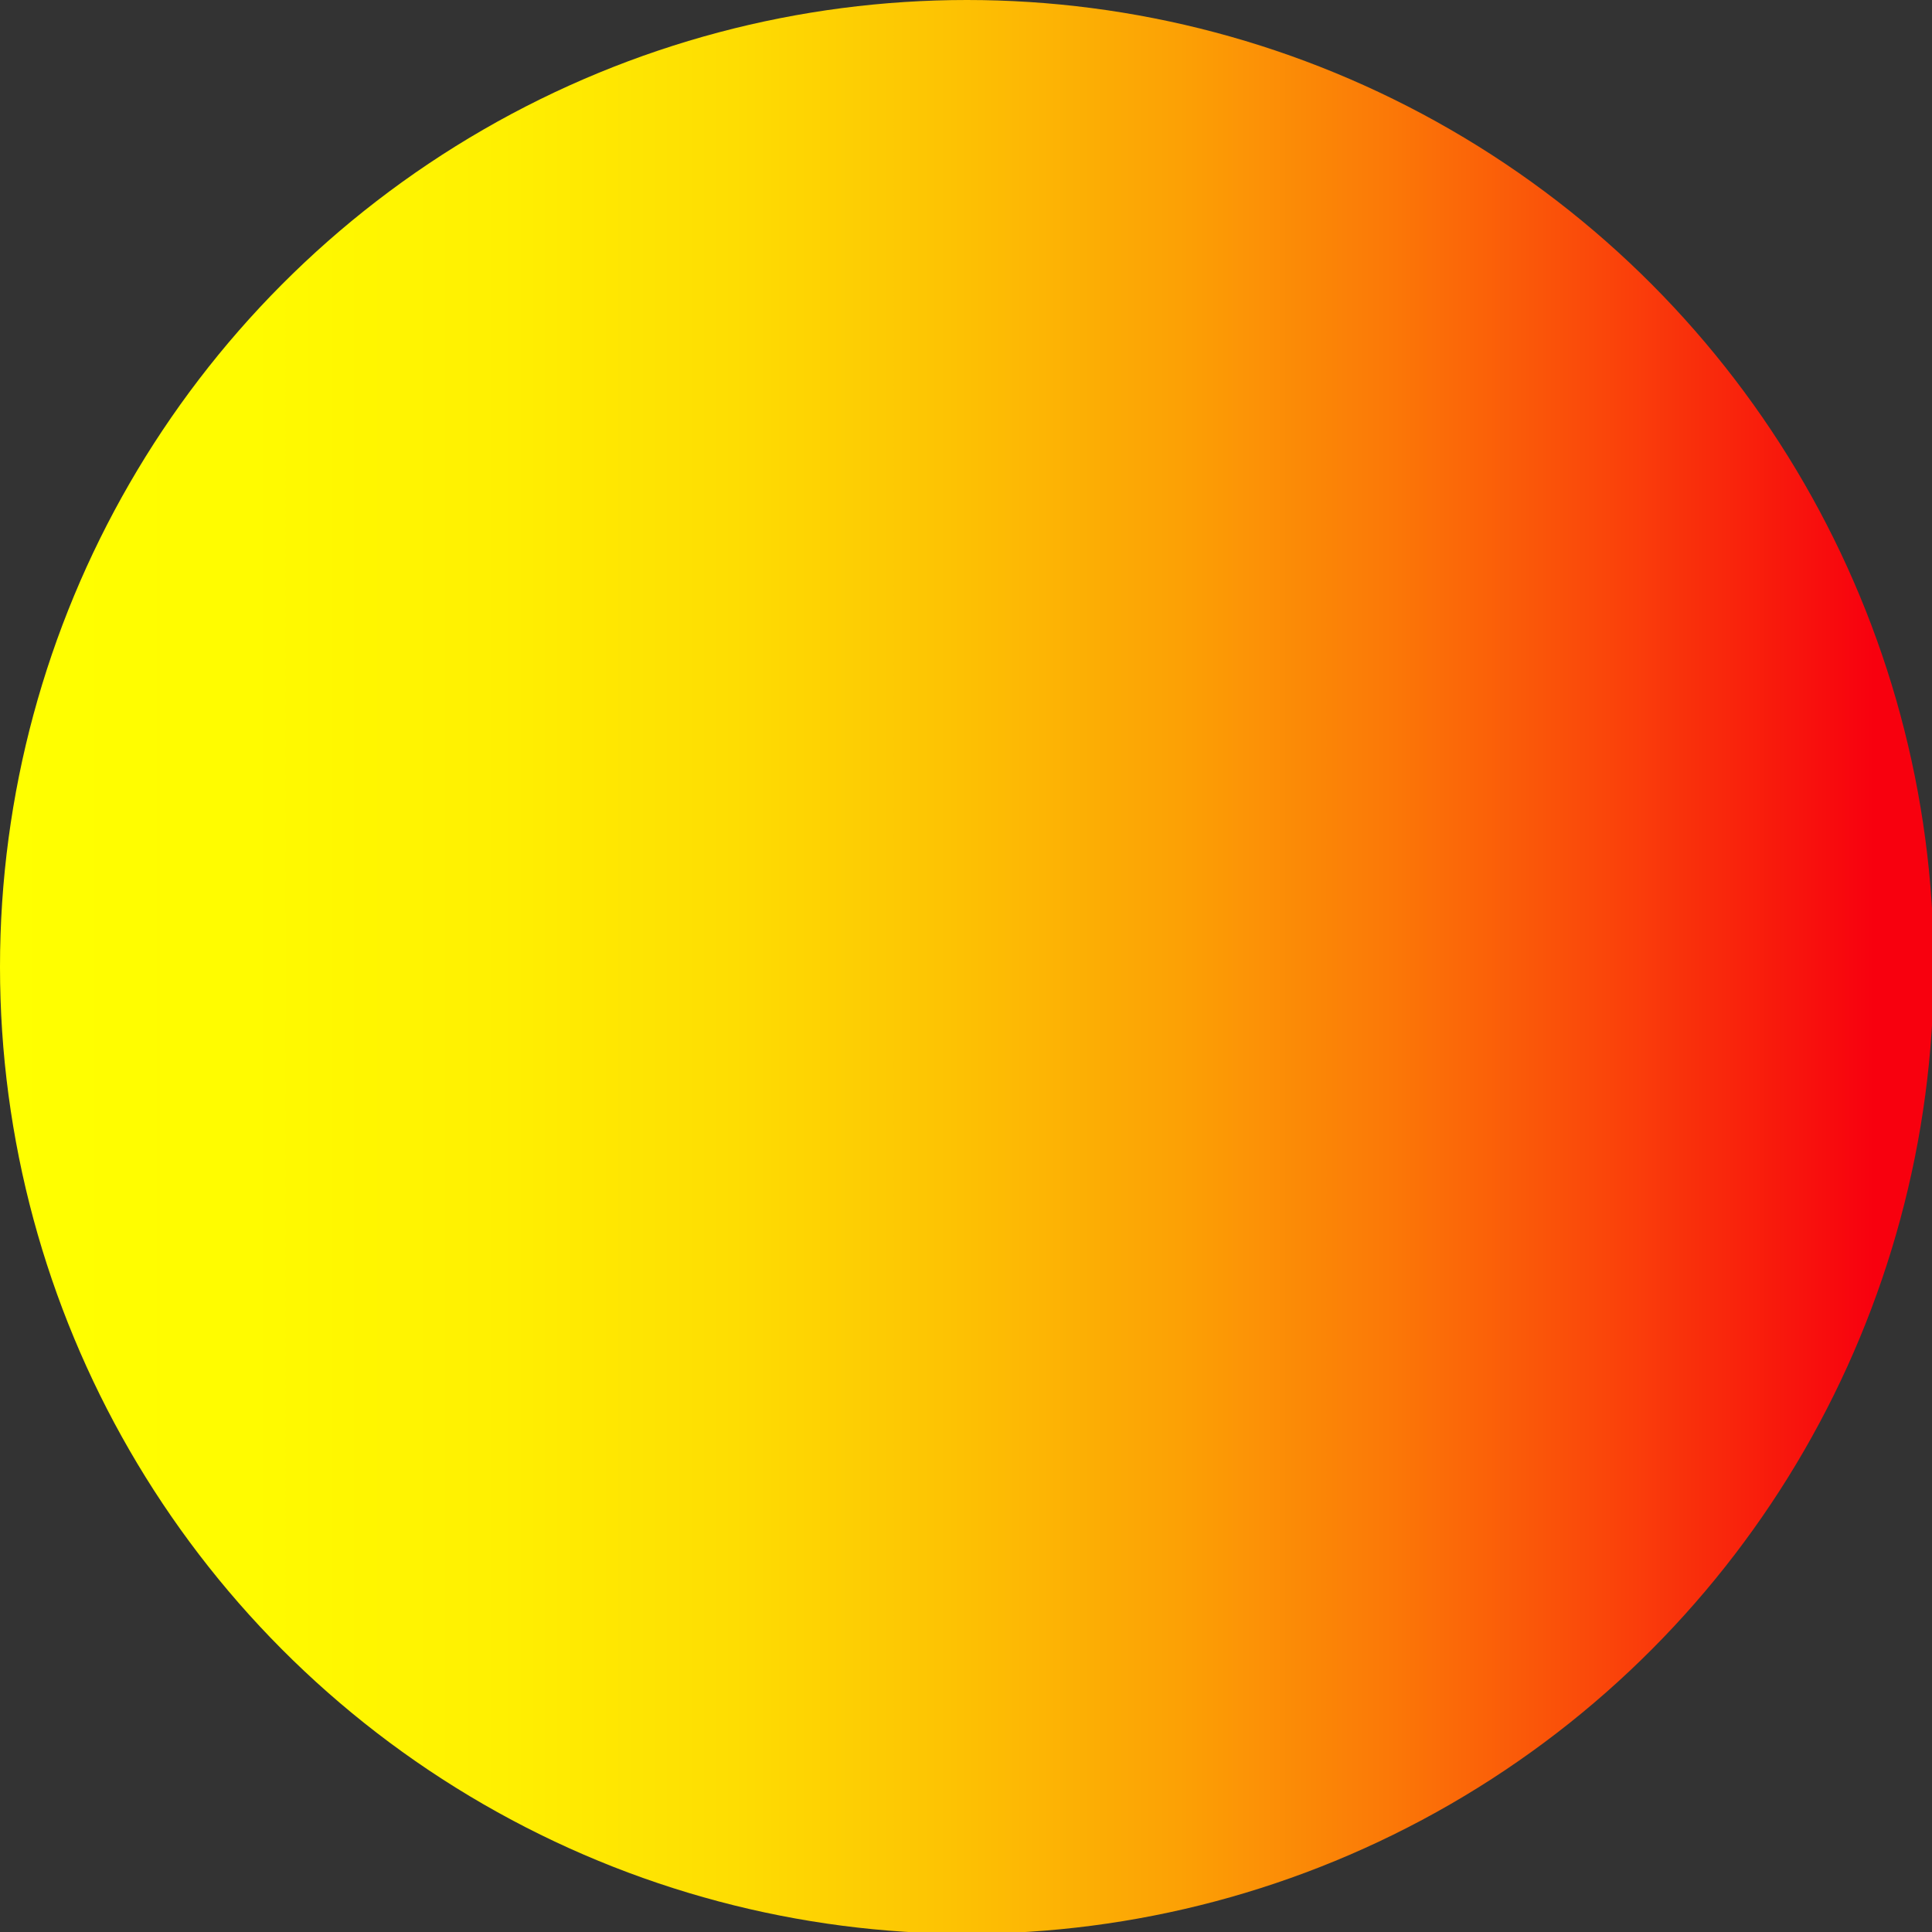 <?xml version="1.0" encoding="utf-8"?>
<!-- Generator: Adobe Illustrator 23.0.3, SVG Export Plug-In . SVG Version: 6.00 Build 0)  -->
<svg version="1.1" id="Layer_1" xmlns="http://www.w3.org/2000/svg" xmlns:xlink="http://www.w3.org/1999/xlink" x="0px" y="0px"
	 viewBox="0 0 108.1 108.1" style="enable-background:new 0 0 108.1 108.1;" xml:space="preserve">
<rect x="0" y="0" width="108.1" height="108.1" fill="#333333" stroke="none"/>
<style type="text/css">
	.st0{fill:url(#SVGID_1_);}
</style>
<title>Artboard 60sol</title>
<g id="Layer_19">
	
		<linearGradient id="SVGID_1_" gradientUnits="userSpaceOnUse" x1="0" y1="53.83" x2="108.12" y2="53.83" gradientTransform="matrix(1 0 0 -1 0 107.89)">
		<stop  offset="0" style="stop-color:#FFFF00"/>
		<stop  offset="0.13" style="stop-color:#FFFB00"/>
		<stop  offset="0.26" style="stop-color:#FFF001"/>
		<stop  offset="0.38" style="stop-color:#FEDD02"/>
		<stop  offset="0.49" style="stop-color:#FDC303"/>
		<stop  offset="0.61" style="stop-color:#FCA105"/>
		<stop  offset="0.72" style="stop-color:#FB7807"/>
		<stop  offset="0.83" style="stop-color:#FA460A"/>
		<stop  offset="0.94" style="stop-color:#F80F0D"/>
		<stop  offset="0.97" style="stop-color:#F8000E"/>
	</linearGradient>
	<circle class="st0" cx="54.1" cy="54.1" r="54.1"/>
</g>
</svg>
